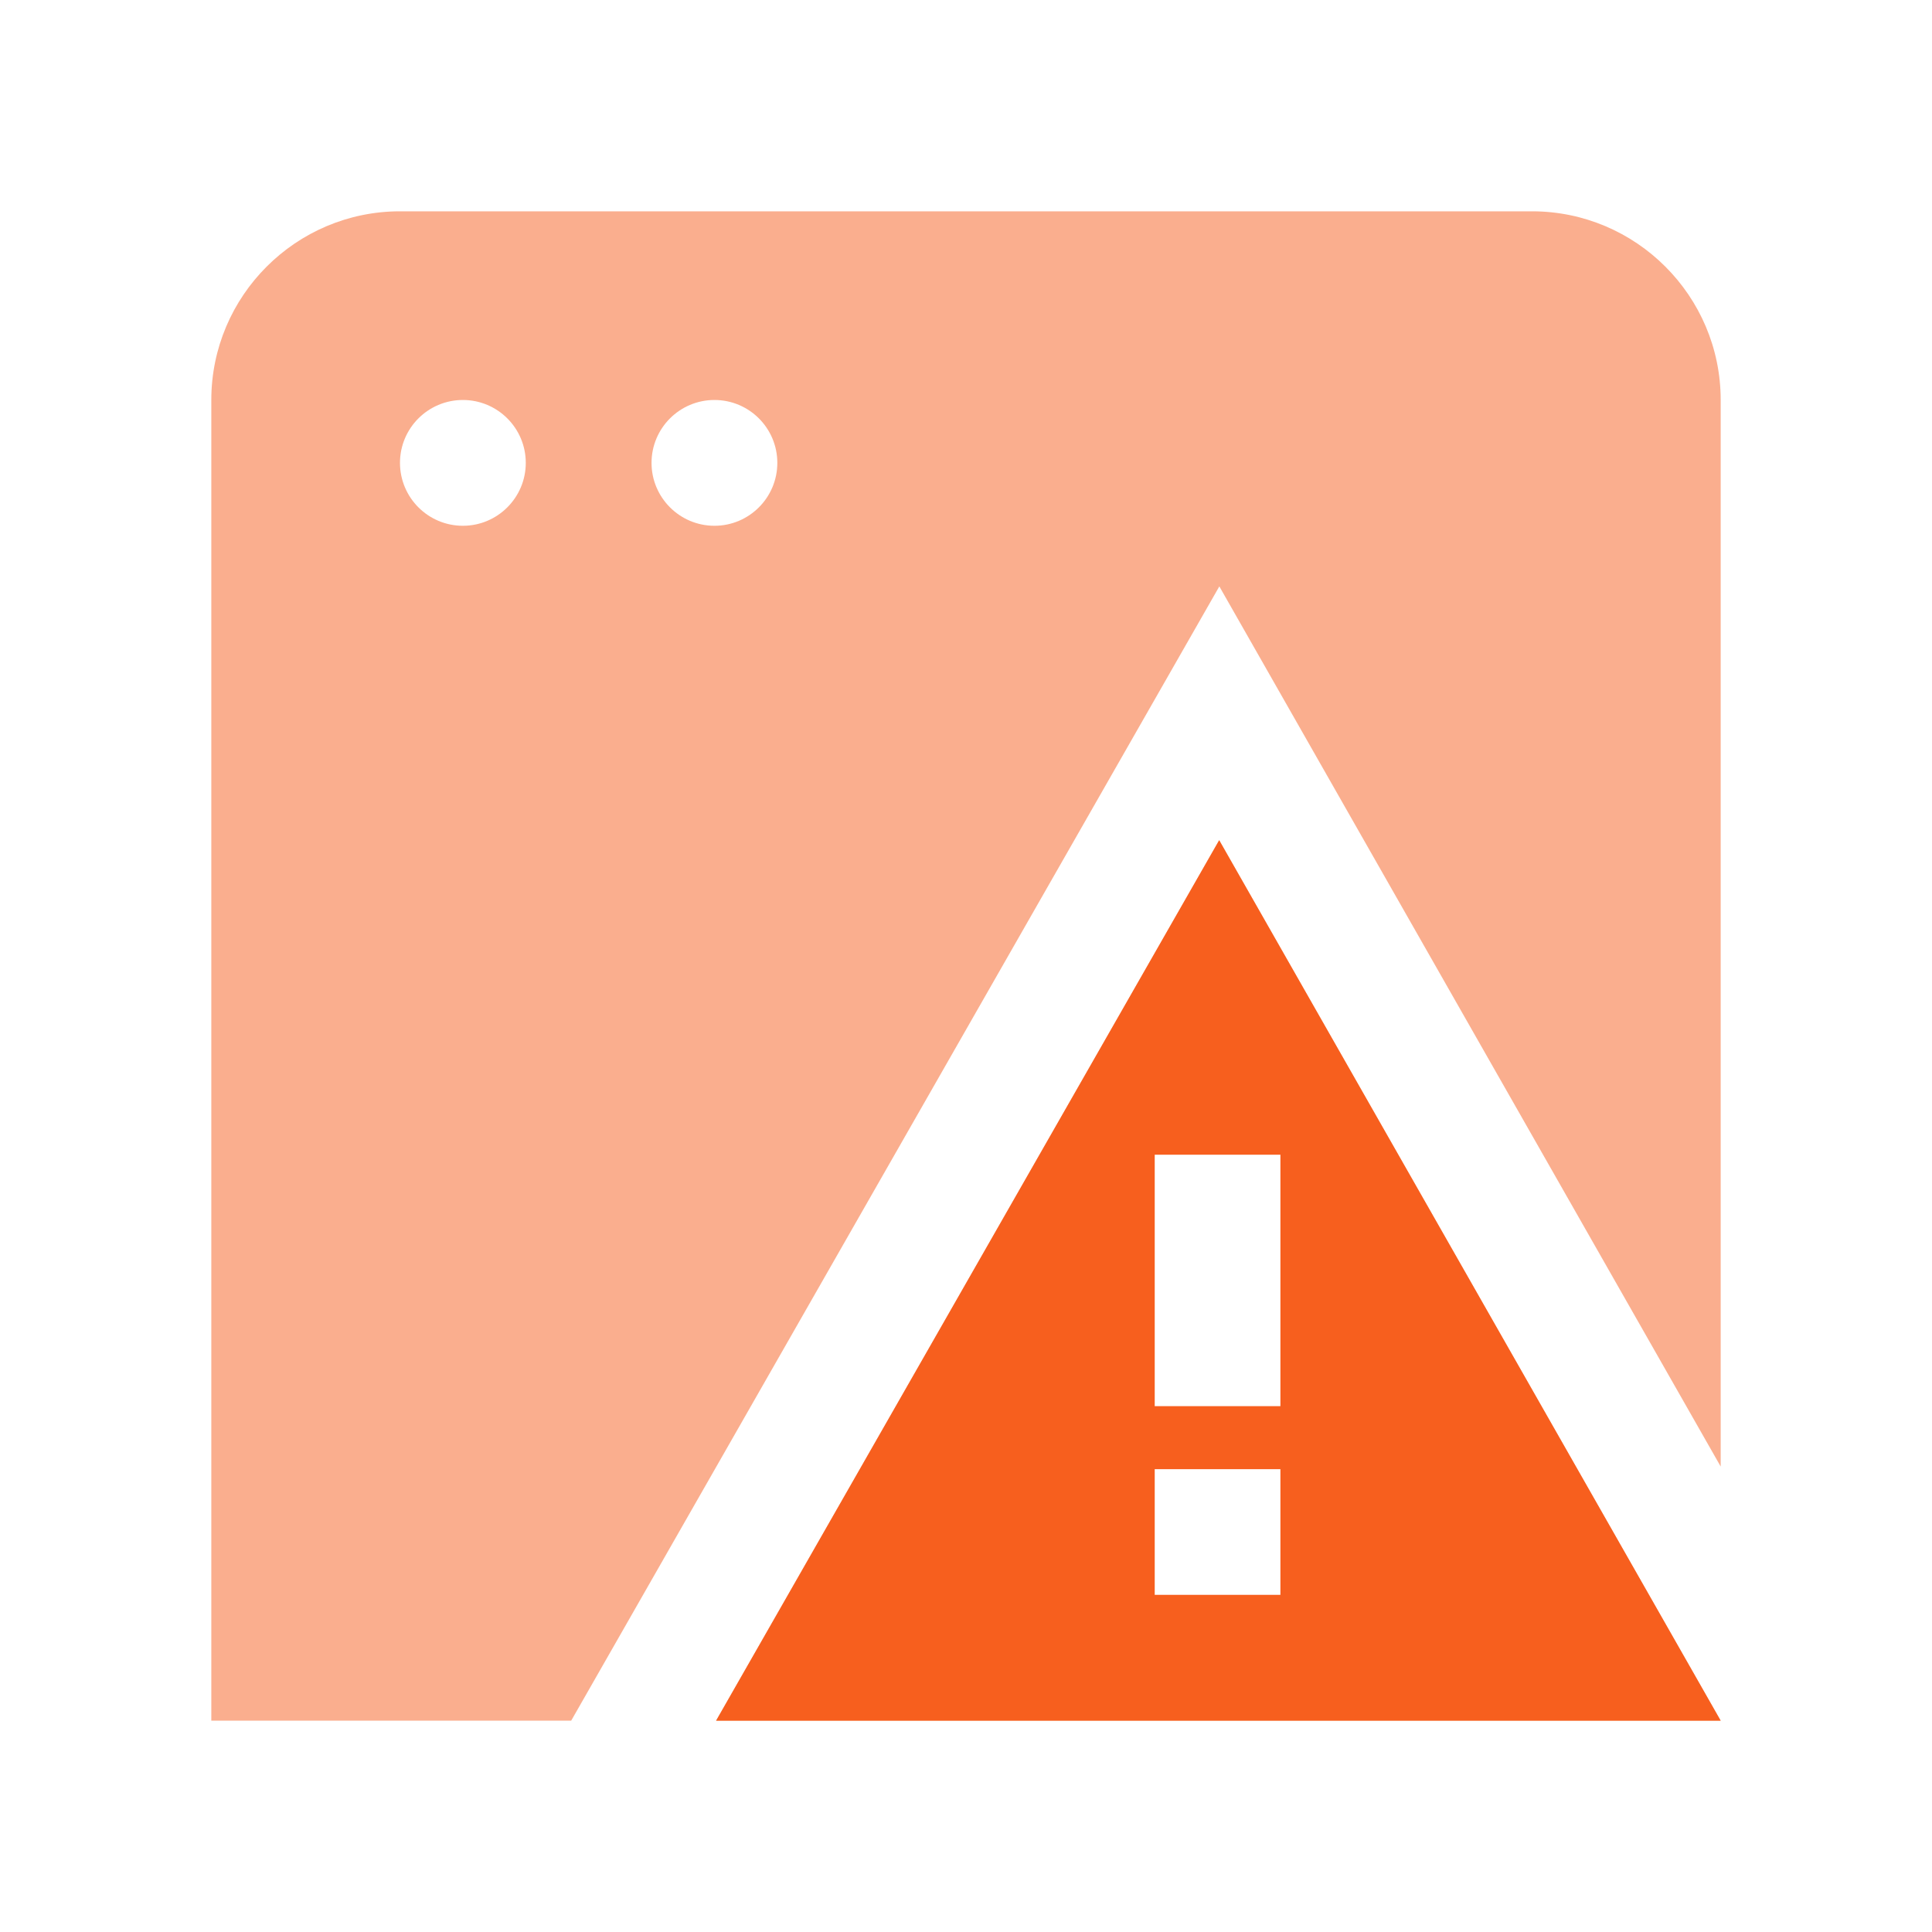 <svg width="64" height="64" viewBox="0 0 64 64" fill="none" xmlns="http://www.w3.org/2000/svg">
<path d="M40.392 19.425L57 48.581V13.25C57 9.804 54.196 7 50.75 7H13.25C9.804 7 7 9.804 7 13.25V57H18.921L40.392 19.425ZM23.667 13.25C24.817 13.25 25.75 14.183 25.75 15.333C25.75 16.483 24.817 17.417 23.667 17.417C22.517 17.417 21.583 16.483 21.583 15.333C21.583 14.183 22.517 13.25 23.667 13.25ZM15.333 17.417C14.183 17.417 13.25 16.483 13.25 15.333C13.25 14.183 14.183 13.25 15.333 13.25C16.483 13.25 17.417 14.183 17.417 15.333C17.417 16.483 16.483 17.417 15.333 17.417ZM40.388 27.833L23.721 57H57L40.388 27.833ZM42.417 52.833H38.25V48.667H42.417V52.833ZM38.25 46.583V38.25H42.417V46.583H38.25Z" fill="#F75F1E" fill-opacity="0.5"/>
<path d="M40.387 27.833L23.721 57H57L40.387 27.833ZM42.416 52.833H38.25V48.667H42.416V52.833ZM38.25 46.583V38.25H42.416V46.583H38.25Z" fill="#F75F1E"/>
</svg>

